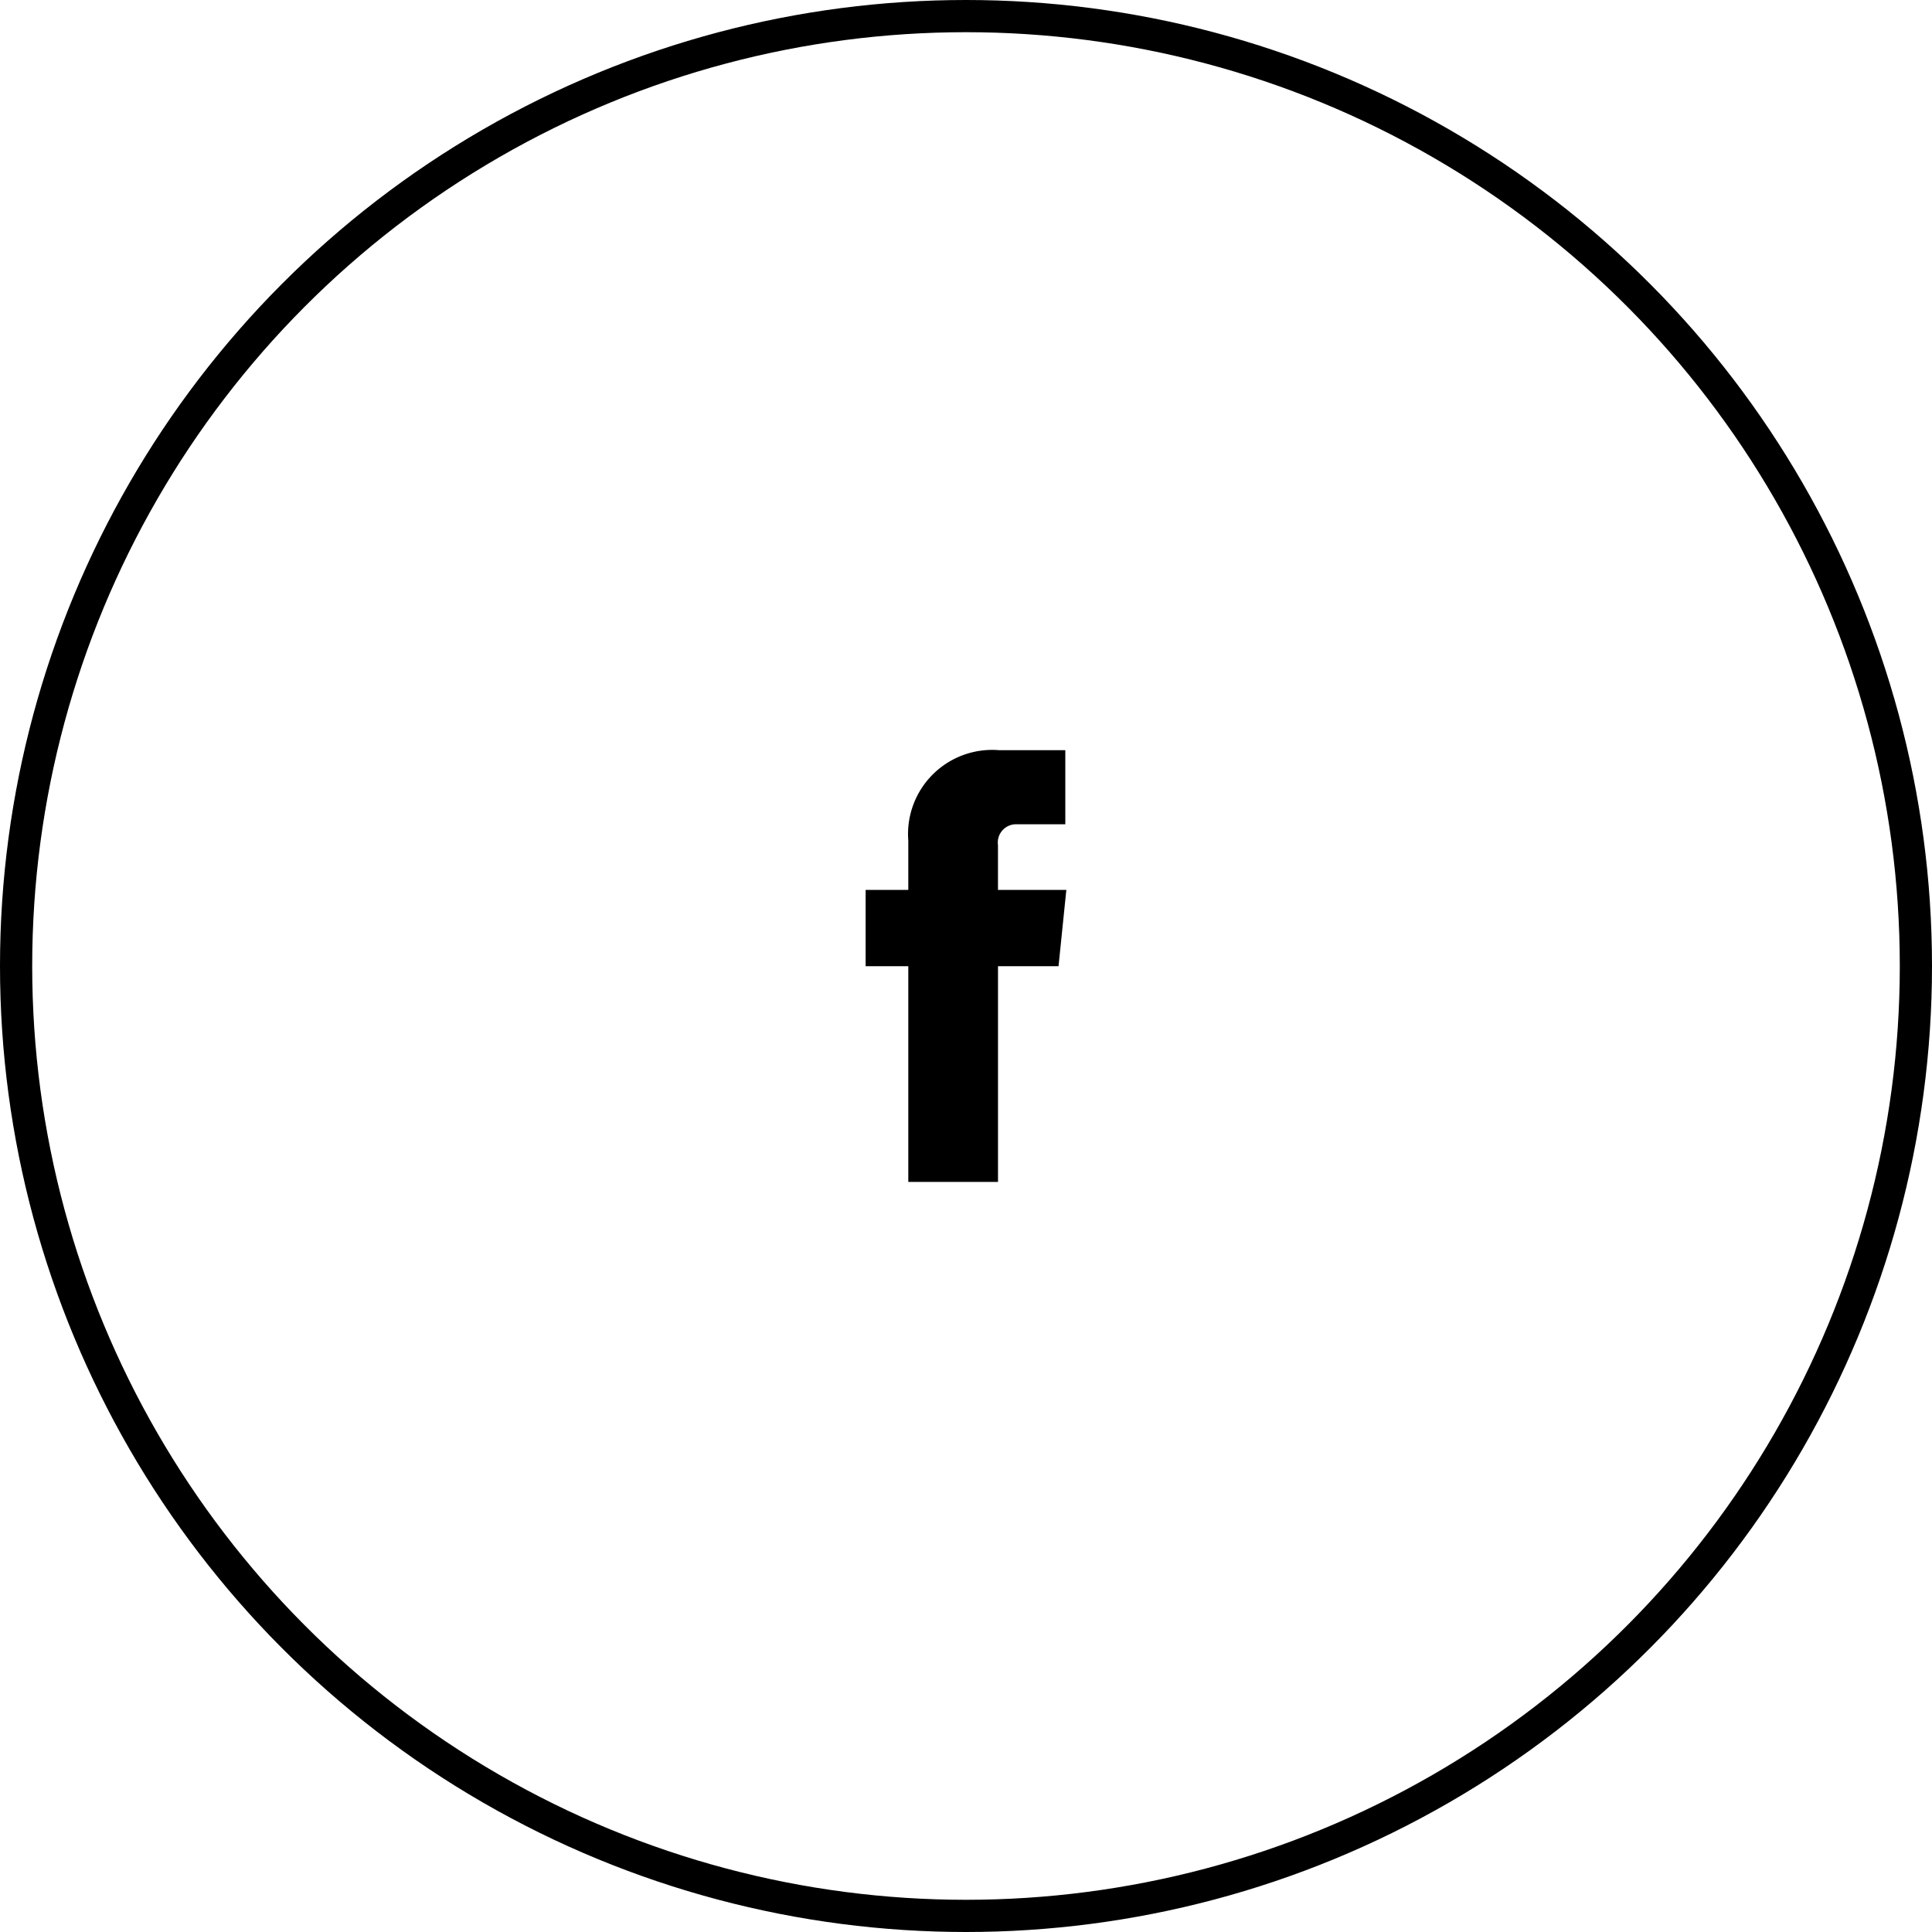 <svg xmlns="http://www.w3.org/2000/svg" width="60" height="60" viewBox="0 0 60 60">
  <g id="Group_836" data-name="Group 836" transform="translate(-973.5 -121.12)">
    <g id="Group_776" data-name="Group 776" transform="translate(-107 -480)">
      <circle id="Ellipse_5" data-name="Ellipse 5" cx="29.5" cy="29.5" r="29.5" transform="translate(1081 601.62)" fill="none" stroke="#000" stroke-width="1"/>
      <path id="_104498_facebook_icon" data-name="104498_facebook_icon" d="M24.215,10.44H22.092V9.047a.567.567,0,0,1,.591-.645h1.5V6.1L22.118,6.1a2.613,2.613,0,0,0-2.811,2.811V10.44H17.982v2.369h1.325v6.7h2.786v-6.7h1.88Z" transform="translate(1089.401 618.317)"/>
    </g>
  </g>
</svg>
